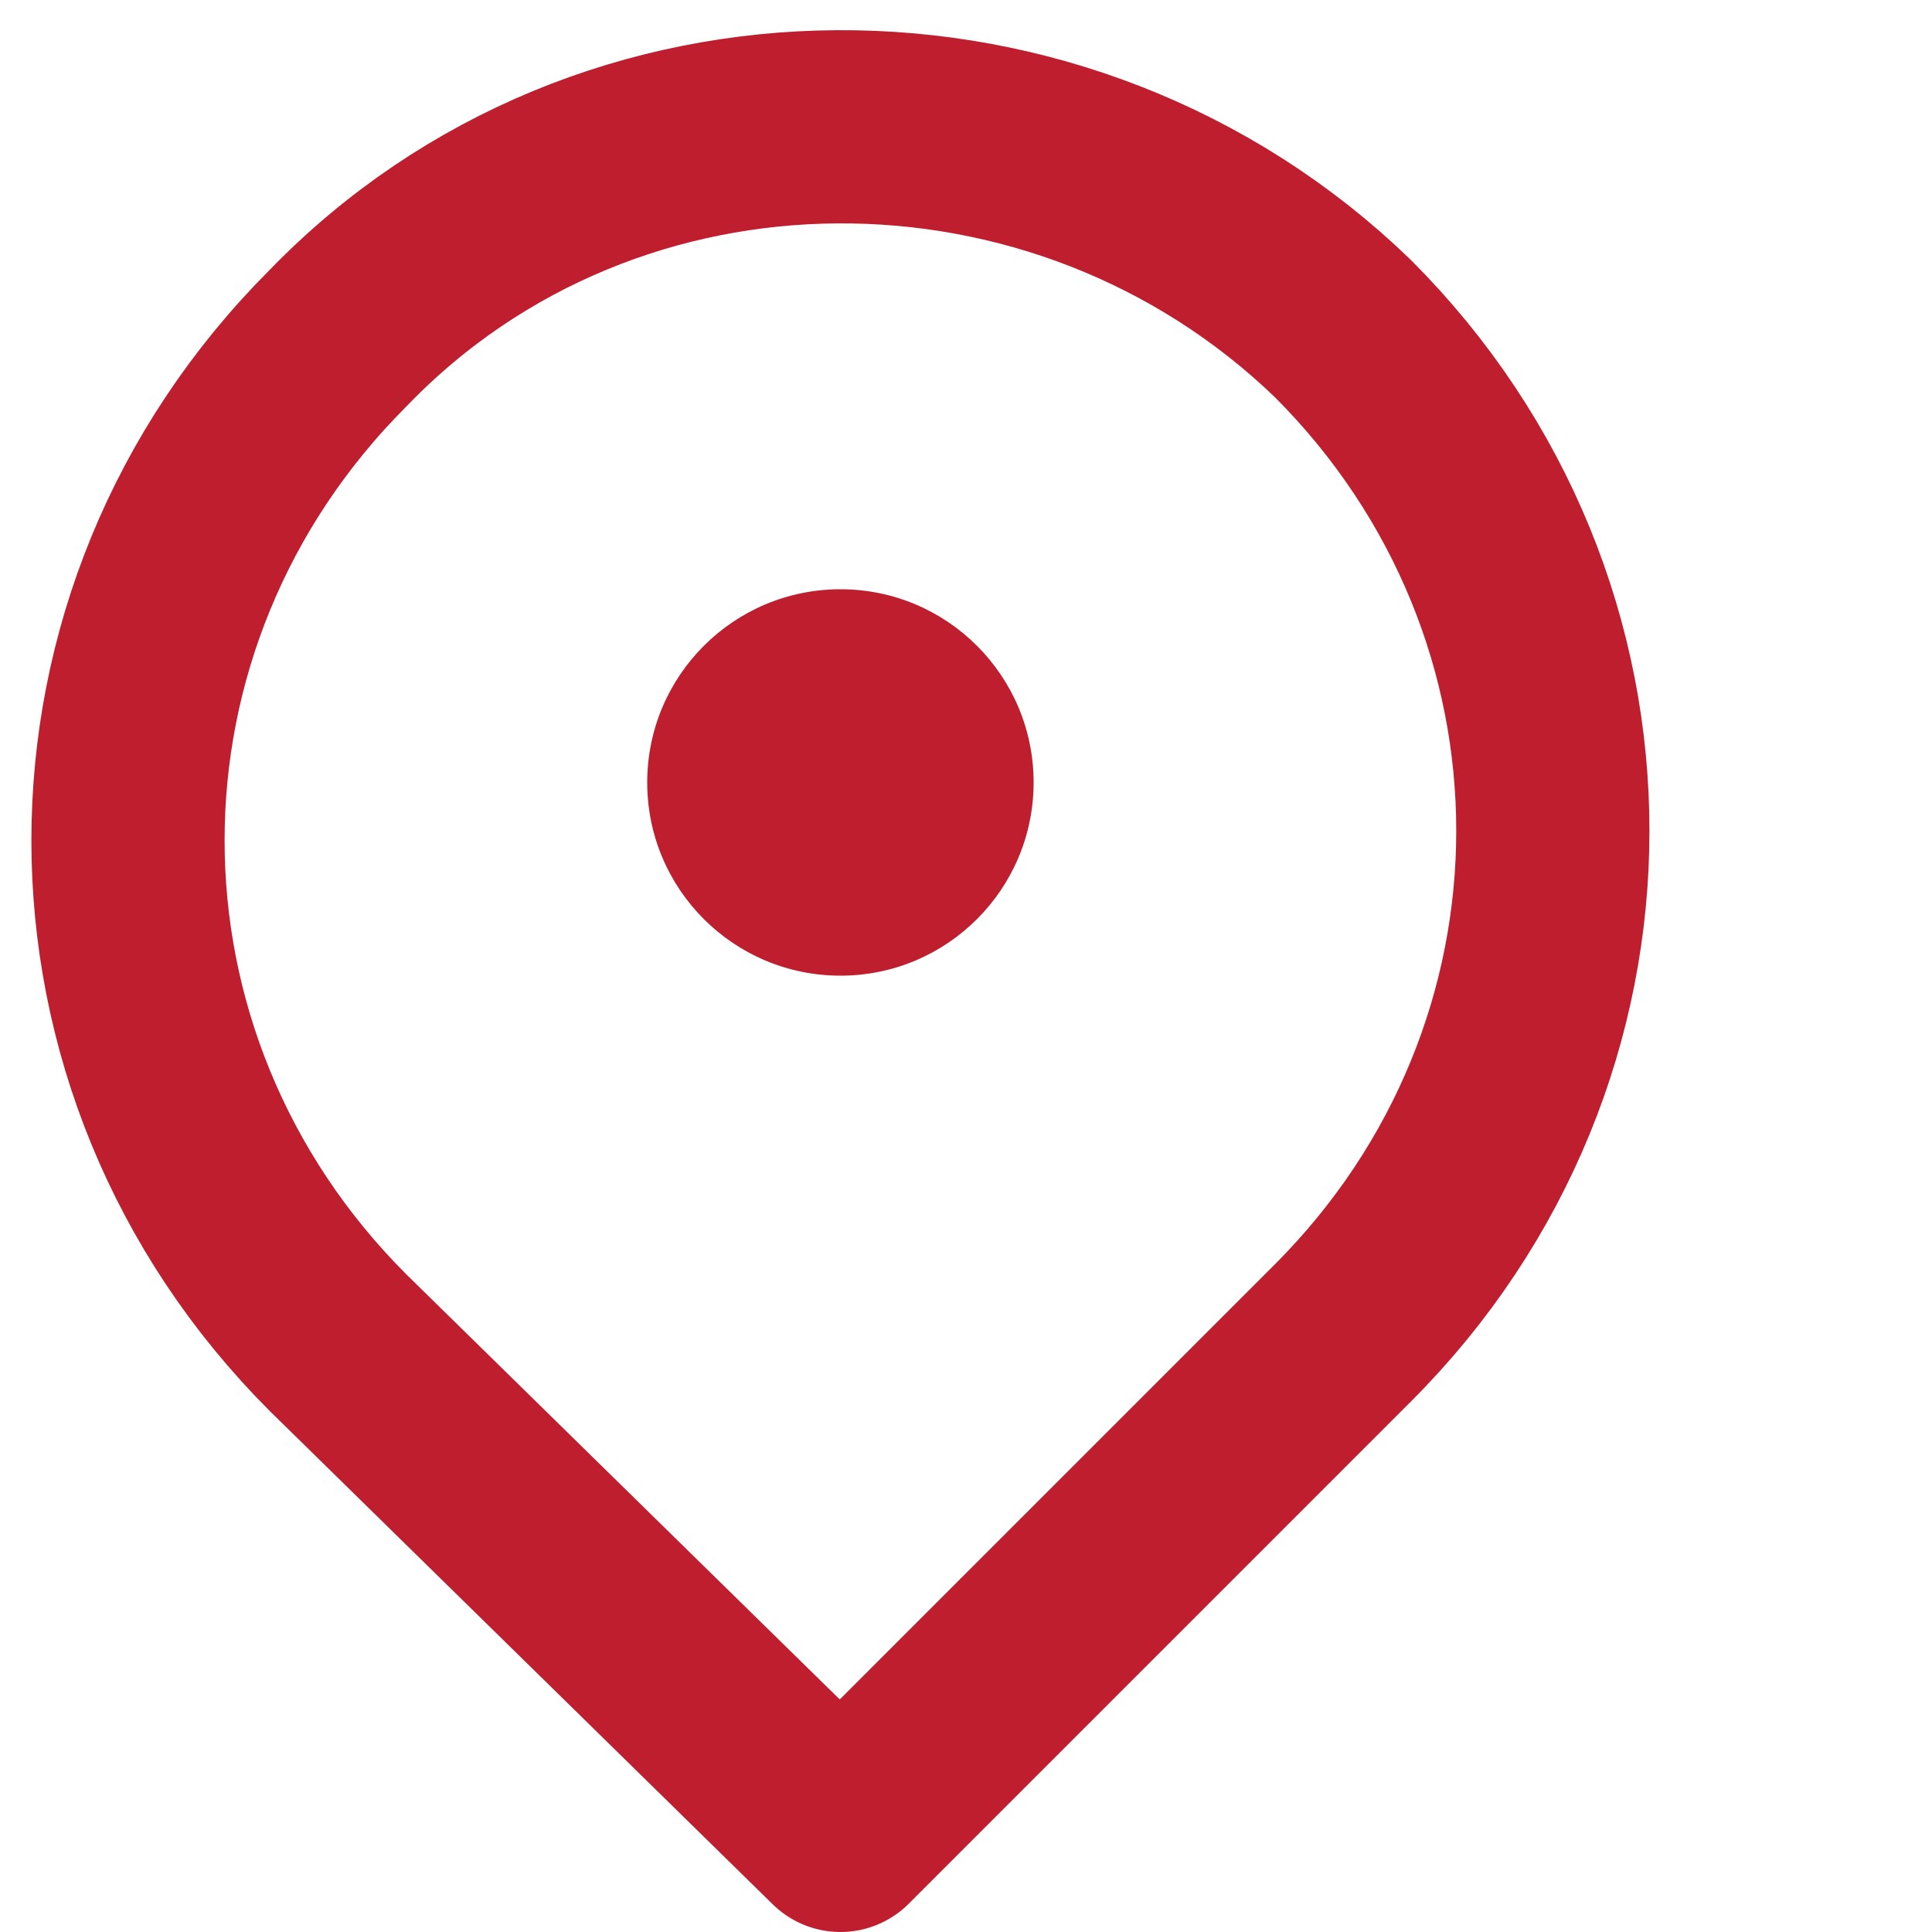 <?xml version="1.0" encoding="utf-8"?>
<!-- Generator: Adobe Illustrator 25.0.0, SVG Export Plug-In . SVG Version: 6.00 Build 0)  -->
<svg version="1.1" id="Layer_1" xmlns="http://www.w3.org/2000/svg" xmlns:xlink="http://www.w3.org/1999/xlink" x="0px" y="0px"
	 viewBox="0 0 20 20" style="enable-background:new 0 0 20 20;" xml:space="preserve">
<style type="text/css">
	.st0{fill:none;stroke:#BE1E2D;stroke-width:2;stroke-linejoin:round;}
	.st1{fill:#BE1E2D;}
</style>
<path class="st0" d="M8.7,19l5.2-5.2c2.9-2.9,2.9-7.5,0-10.4C11,0.6,6.3,0.6,3.5,3.5c-2.9,2.9-2.9,7.5,0,10.4L8.7,19z"/>
<circle class="st1" cx="8.7" cy="8.1" r="2"/>
</svg>
